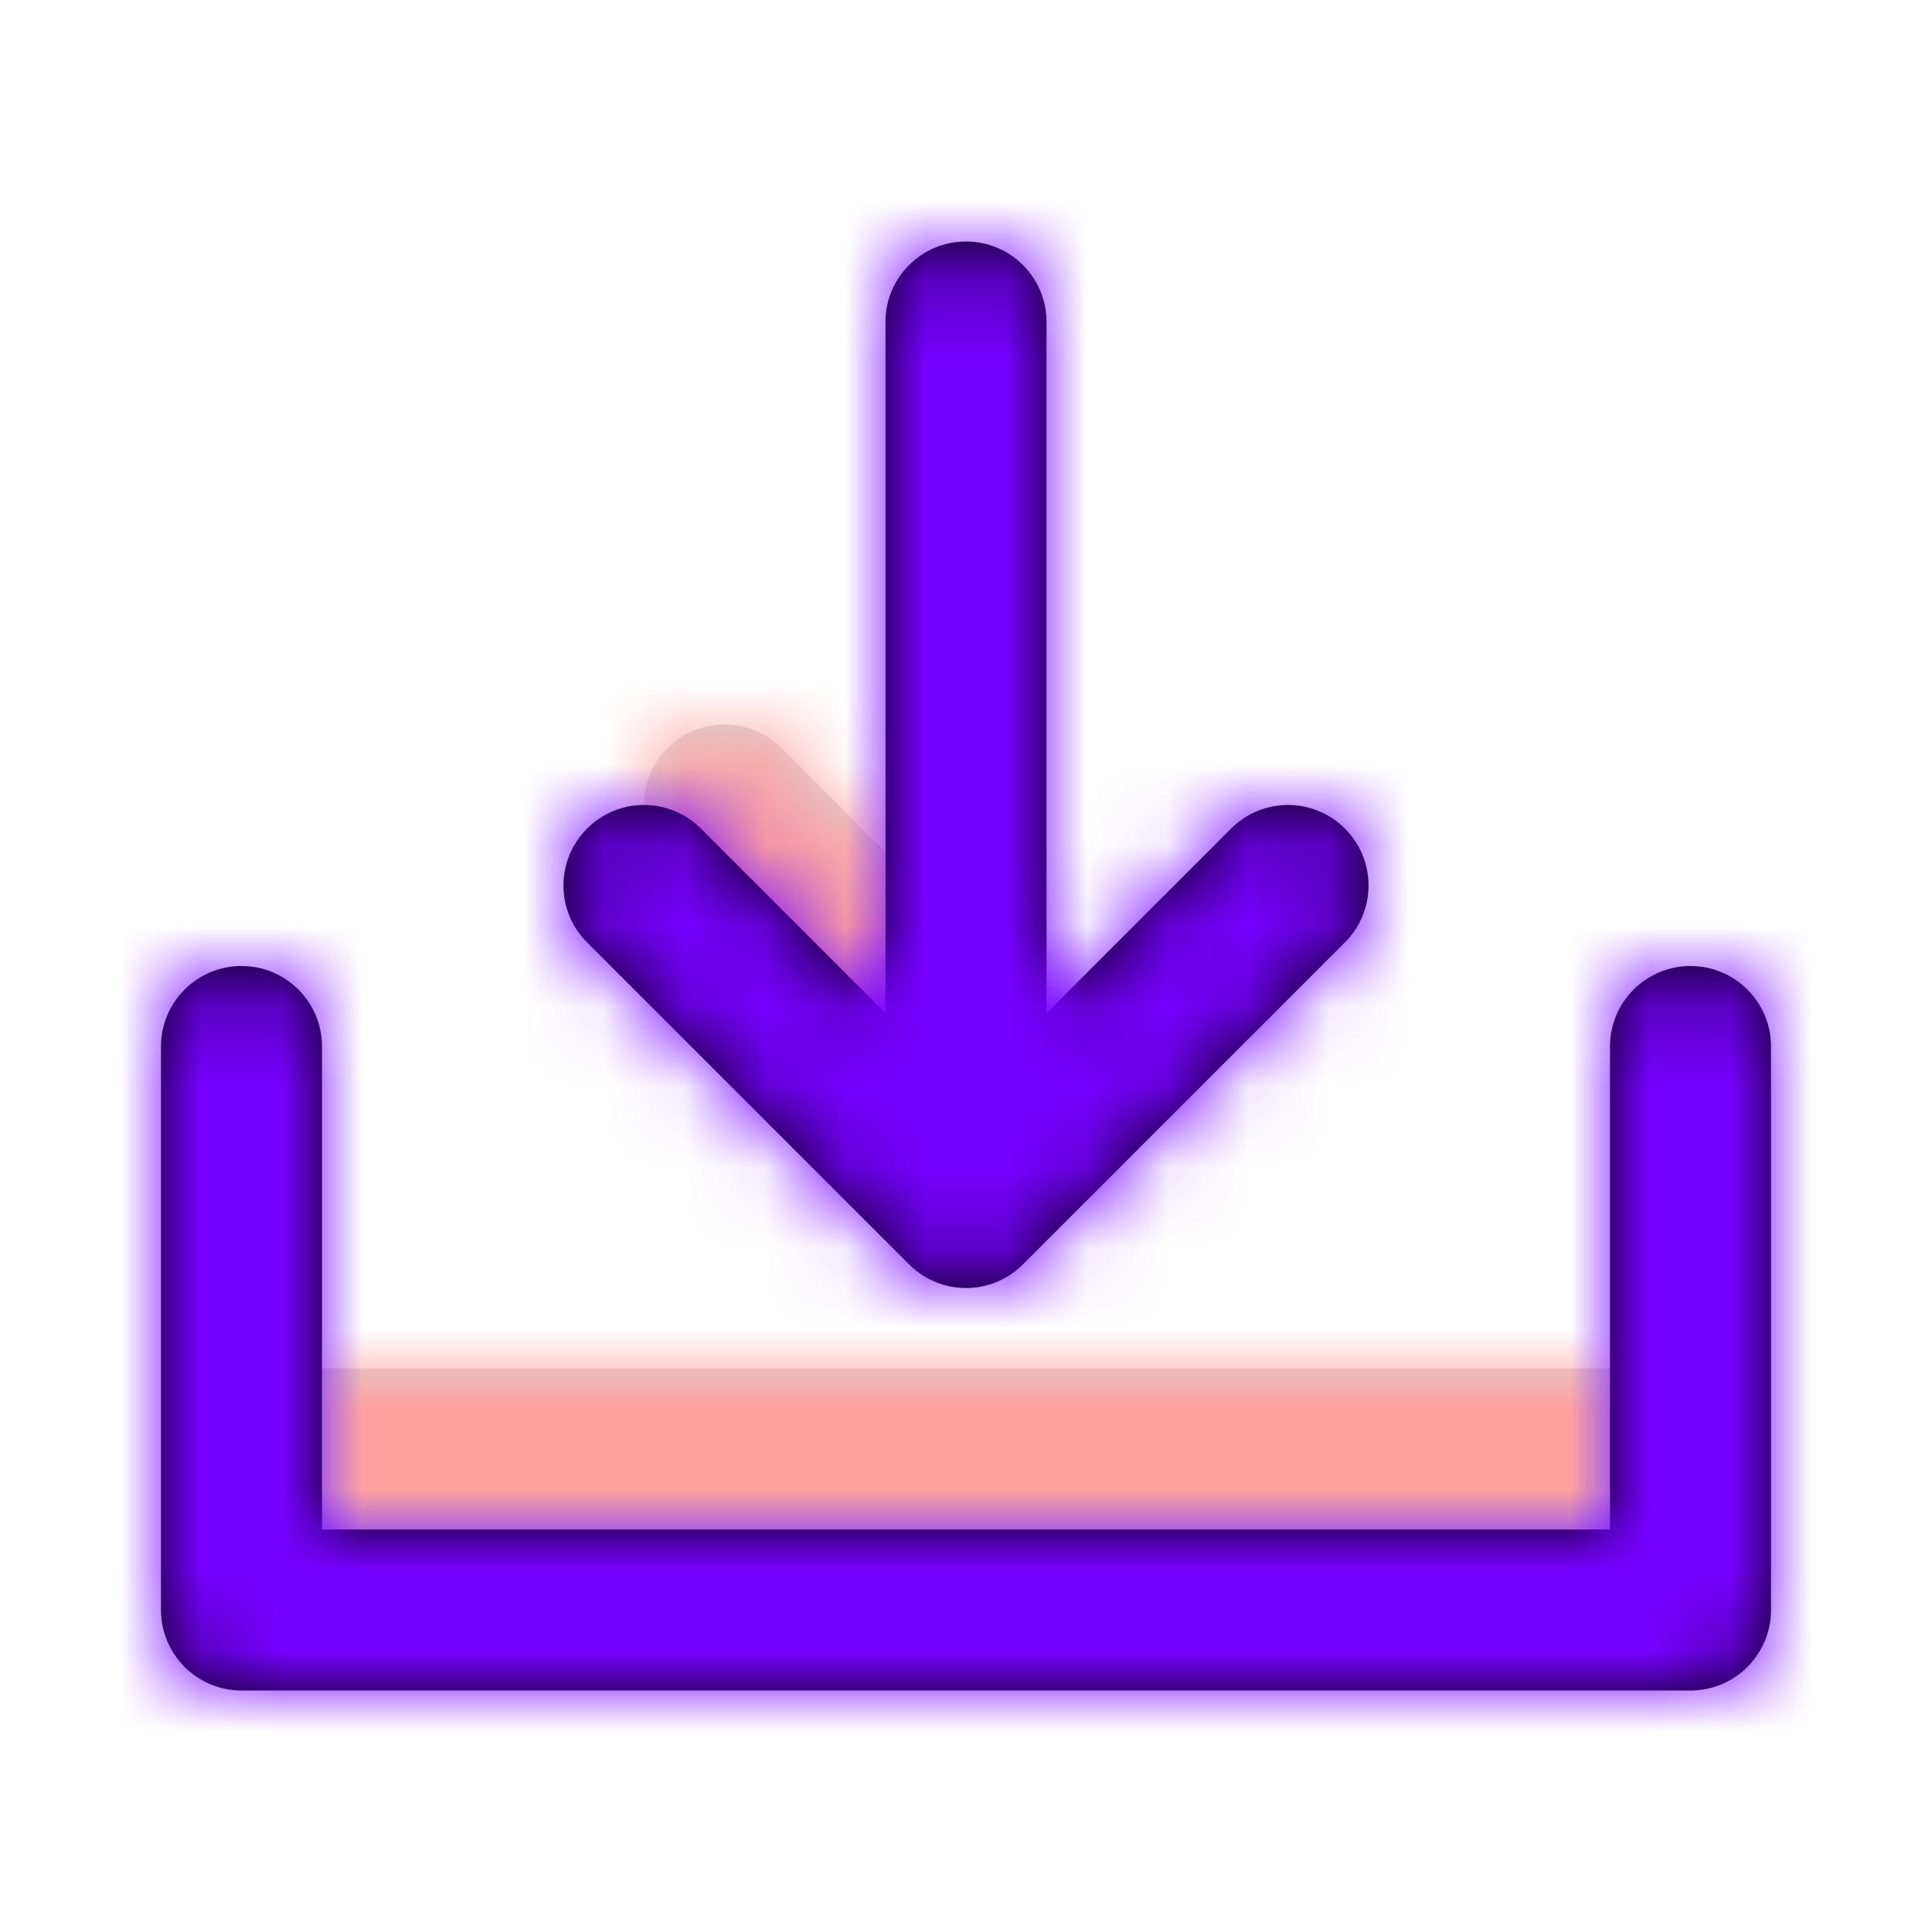 <?xml version="1.0" encoding="utf-8"?>
<!-- Uploaded to: SVG Repo, www.svgrepo.com, Generator: SVG Repo Mixer Tools -->
<svg width="800px" height="800px" viewBox="0 0 24 24" xmlns="http://www.w3.org/2000/svg" xmlns:xlink="http://www.w3.org/1999/xlink">
  <defs>
    <path id="download-a" d="M4.293,1.707 C3.902,1.317 3.902,0.683 4.293,0.293 C4.683,-0.098 5.317,-0.098 5.707,0.293 L7.707,2.293 C8.098,2.683 8.098,3.317 7.707,3.707 C7.317,4.098 6.683,4.098 6.293,3.707 L4.293,1.707 Z M0,8 L16,8 L16,10 L0,10 L0,8 Z"/>
    <path id="download-c" d="M11,9.586 L13.293,7.293 C13.683,6.902 14.317,6.902 14.707,7.293 C15.098,7.683 15.098,8.317 14.707,8.707 L10.707,12.707 C10.317,13.098 9.683,13.098 9.293,12.707 L5.293,8.707 C4.902,8.317 4.902,7.683 5.293,7.293 C5.683,6.902 6.317,6.902 6.707,7.293 L9,9.586 L9,0.999 C9,0.447 9.448,-7.95978809e-15 10,-7.99360578e-15 C10.552,-8.02742346e-15 11,0.447 11,0.999 L11,9.586 Z M18,16 L18,10 C18,9.448 18.448,9 19,9 C19.552,9 20,9.448 20,10 L20,17 C20,17.552 19.552,18 19,18 L1,18 C0.448,18 0,17.552 0,17 L0,10 C0,9.448 0.448,9 1,9 C1.552,9 2,9.448 2,10 L2,16 L18,16 Z"/>
  </defs>
  <g fill="none" fill-rule="evenodd" transform="translate(2 3)">
    <g transform="translate(2 6)">
      <mask id="download-b" fill="#ffffff">
        <use xlink:href="#download-a"/>
      </mask>
      <use fill="#D8D8D8" fill-rule="nonzero" xlink:href="#download-a"/>
      <g fill="#FFA0A0" mask="url(#download-b)">
        <rect width="24" height="24" transform="translate(-4 -9)"/>
      </g>
    </g>
    <mask id="download-d" fill="#ffffff">
      <use xlink:href="#download-c"/>
    </mask>
    <use fill="#000000" fill-rule="nonzero" xlink:href="#download-c"/>
    <g fill="#7600FF" mask="url(#download-d)">
      <rect width="24" height="24" transform="translate(-2 -3)"/>
    </g>
  </g>
</svg>